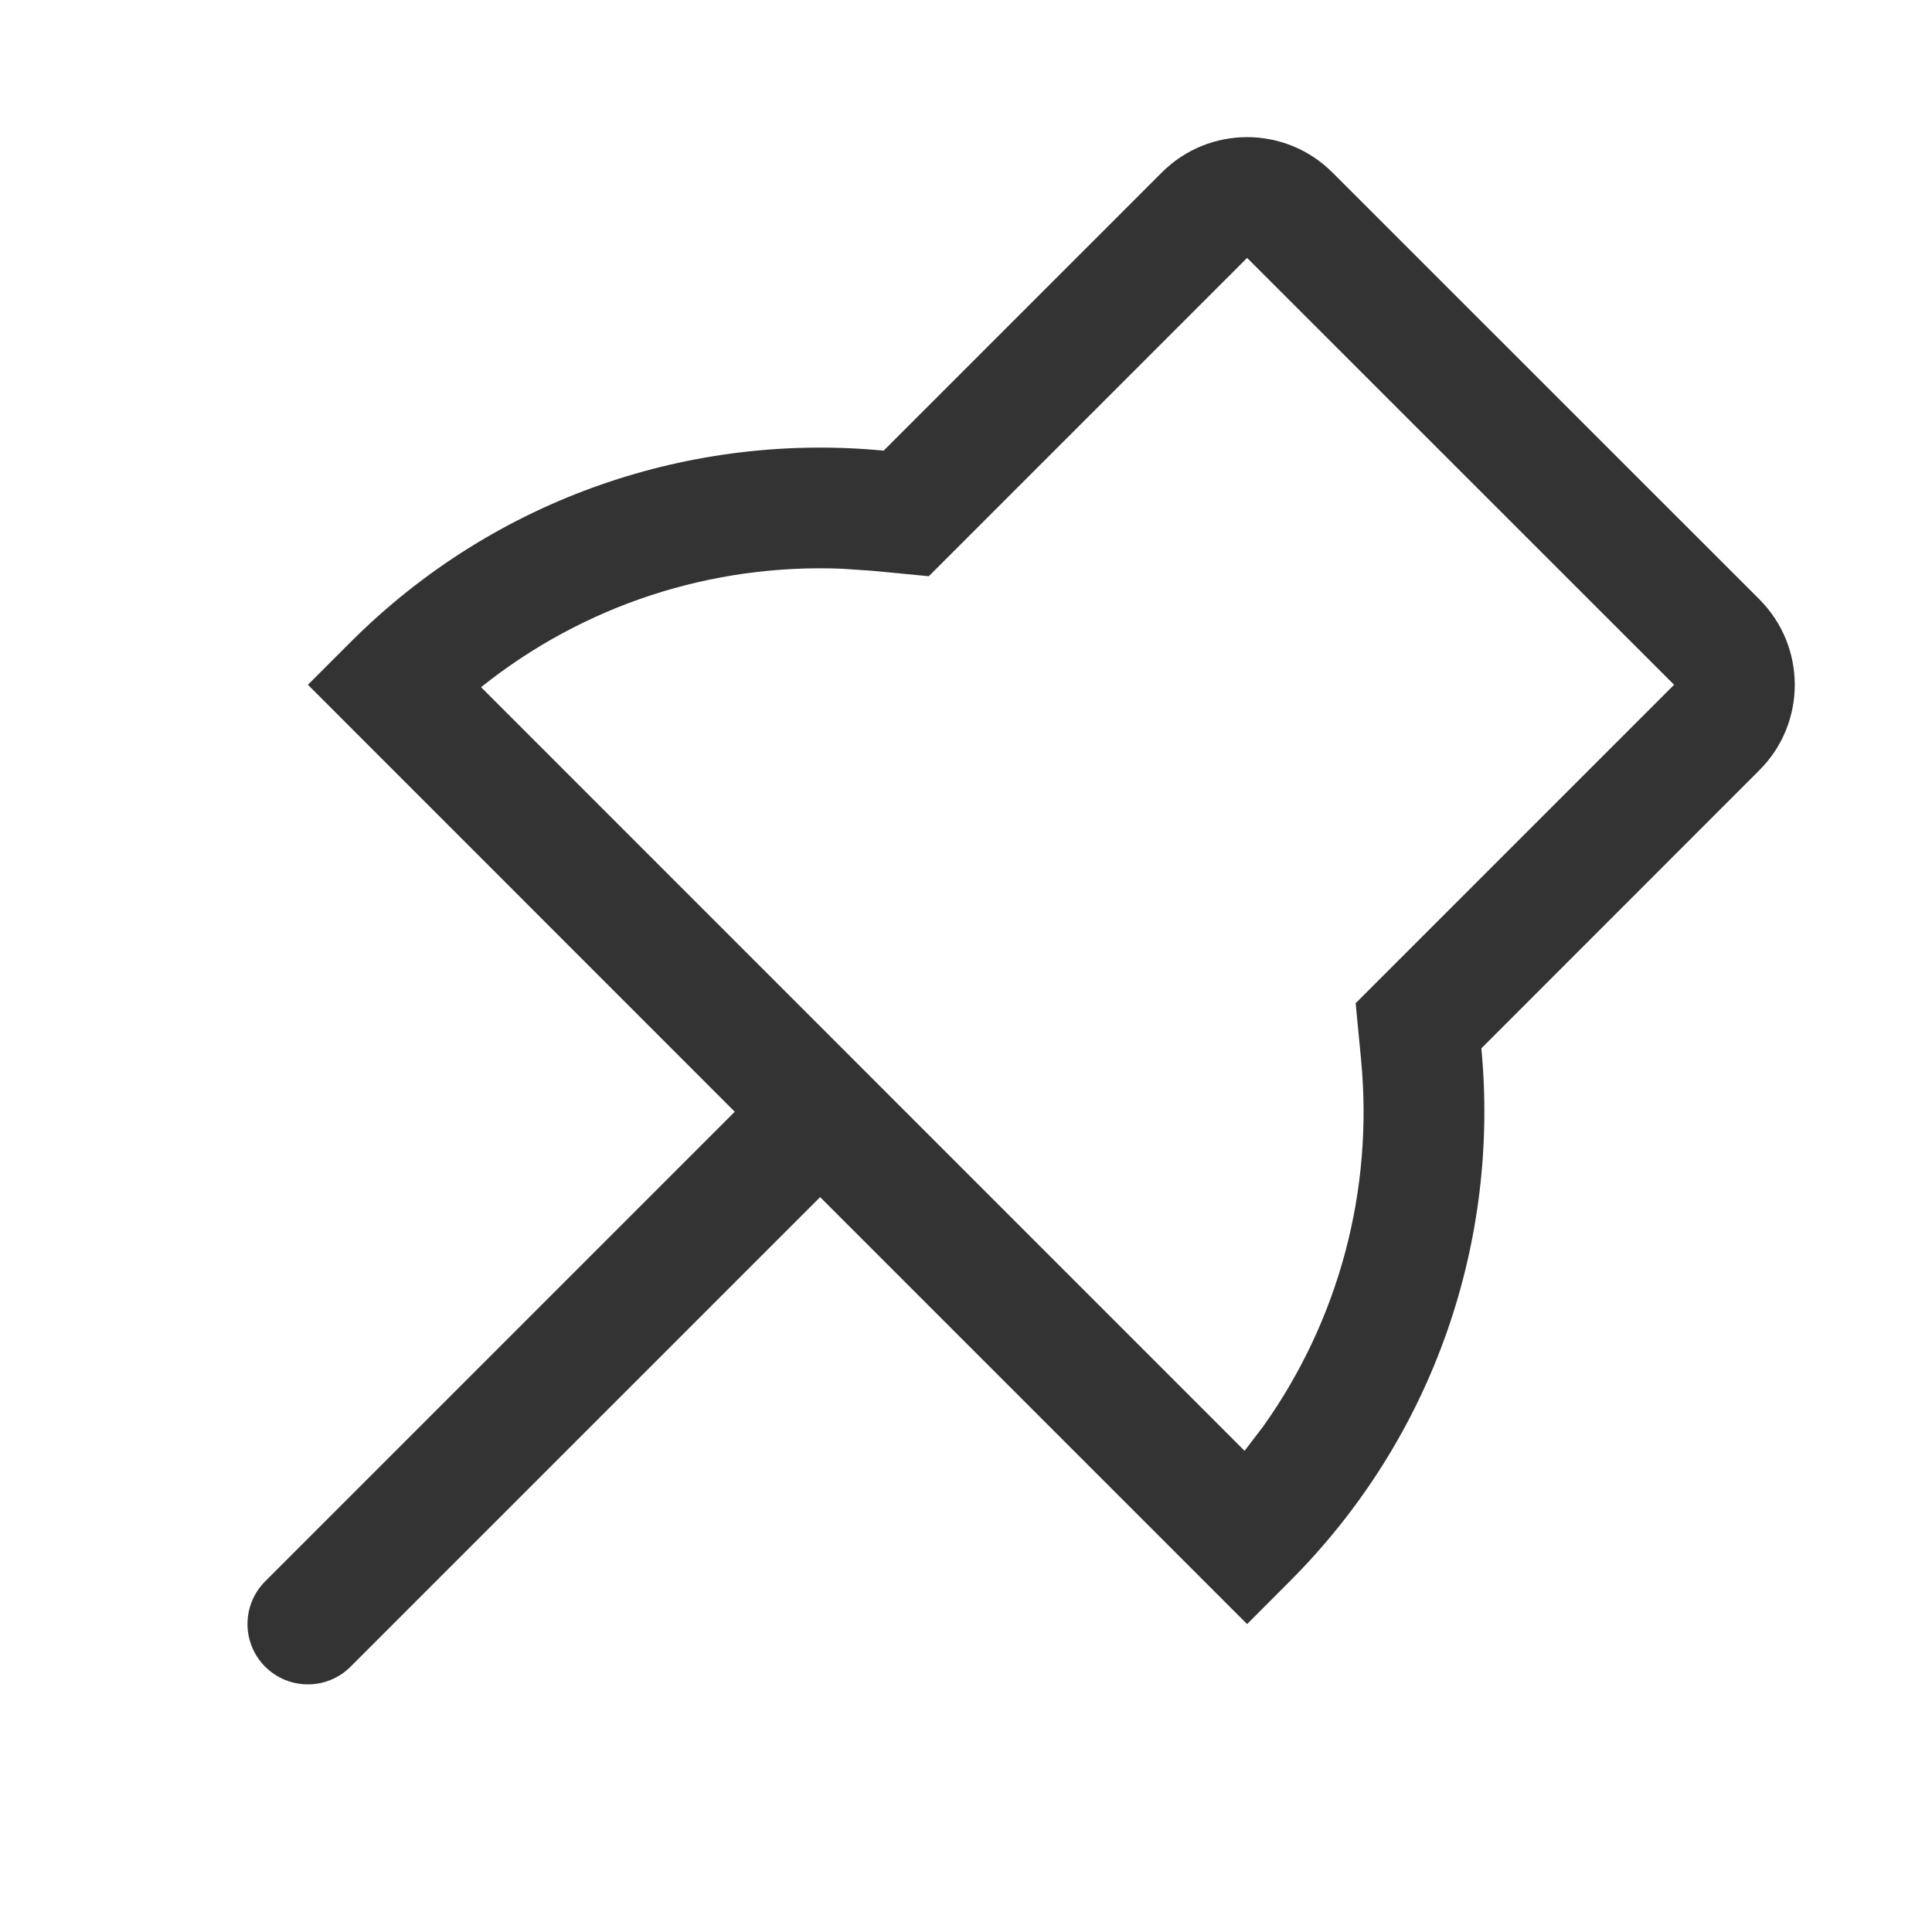 <svg xmlns="http://www.w3.org/2000/svg" viewBox="0 0 16 16" fill="none"><style type="text/css">.colorBlackStroke{fill:#333333;}.colorBlackStroke{fill-rule:evenodd;}.colorBlackStroke{clip-rule:evenodd;}</style>
<path d="M2.196 13.803C2.392 13.998 2.708 13.998 2.903 13.803L6.792 9.914L10.328 13.45L10.681 13.096C11.889 11.888 12.418 10.259 12.268 8.682L14.571 6.378C14.961 5.988 14.961 5.355 14.571 4.964L11.035 1.429C10.645 1.038 10.011 1.038 9.621 1.429L7.318 3.732C5.741 3.581 4.111 4.11 2.903 5.318L2.55 5.671L6.085 9.207L2.196 13.096C2.001 13.291 2.001 13.608 2.196 13.803ZM10.307 12.015L3.984 5.691C4.838 5.008 5.896 4.667 6.974 4.71L7.223 4.727L7.692 4.772L10.328 2.136L13.864 5.671L11.227 8.308L11.272 8.777C11.375 9.857 11.089 10.931 10.462 11.812L10.307 12.015Z" class="colorBlackStroke"></path>
</svg>
